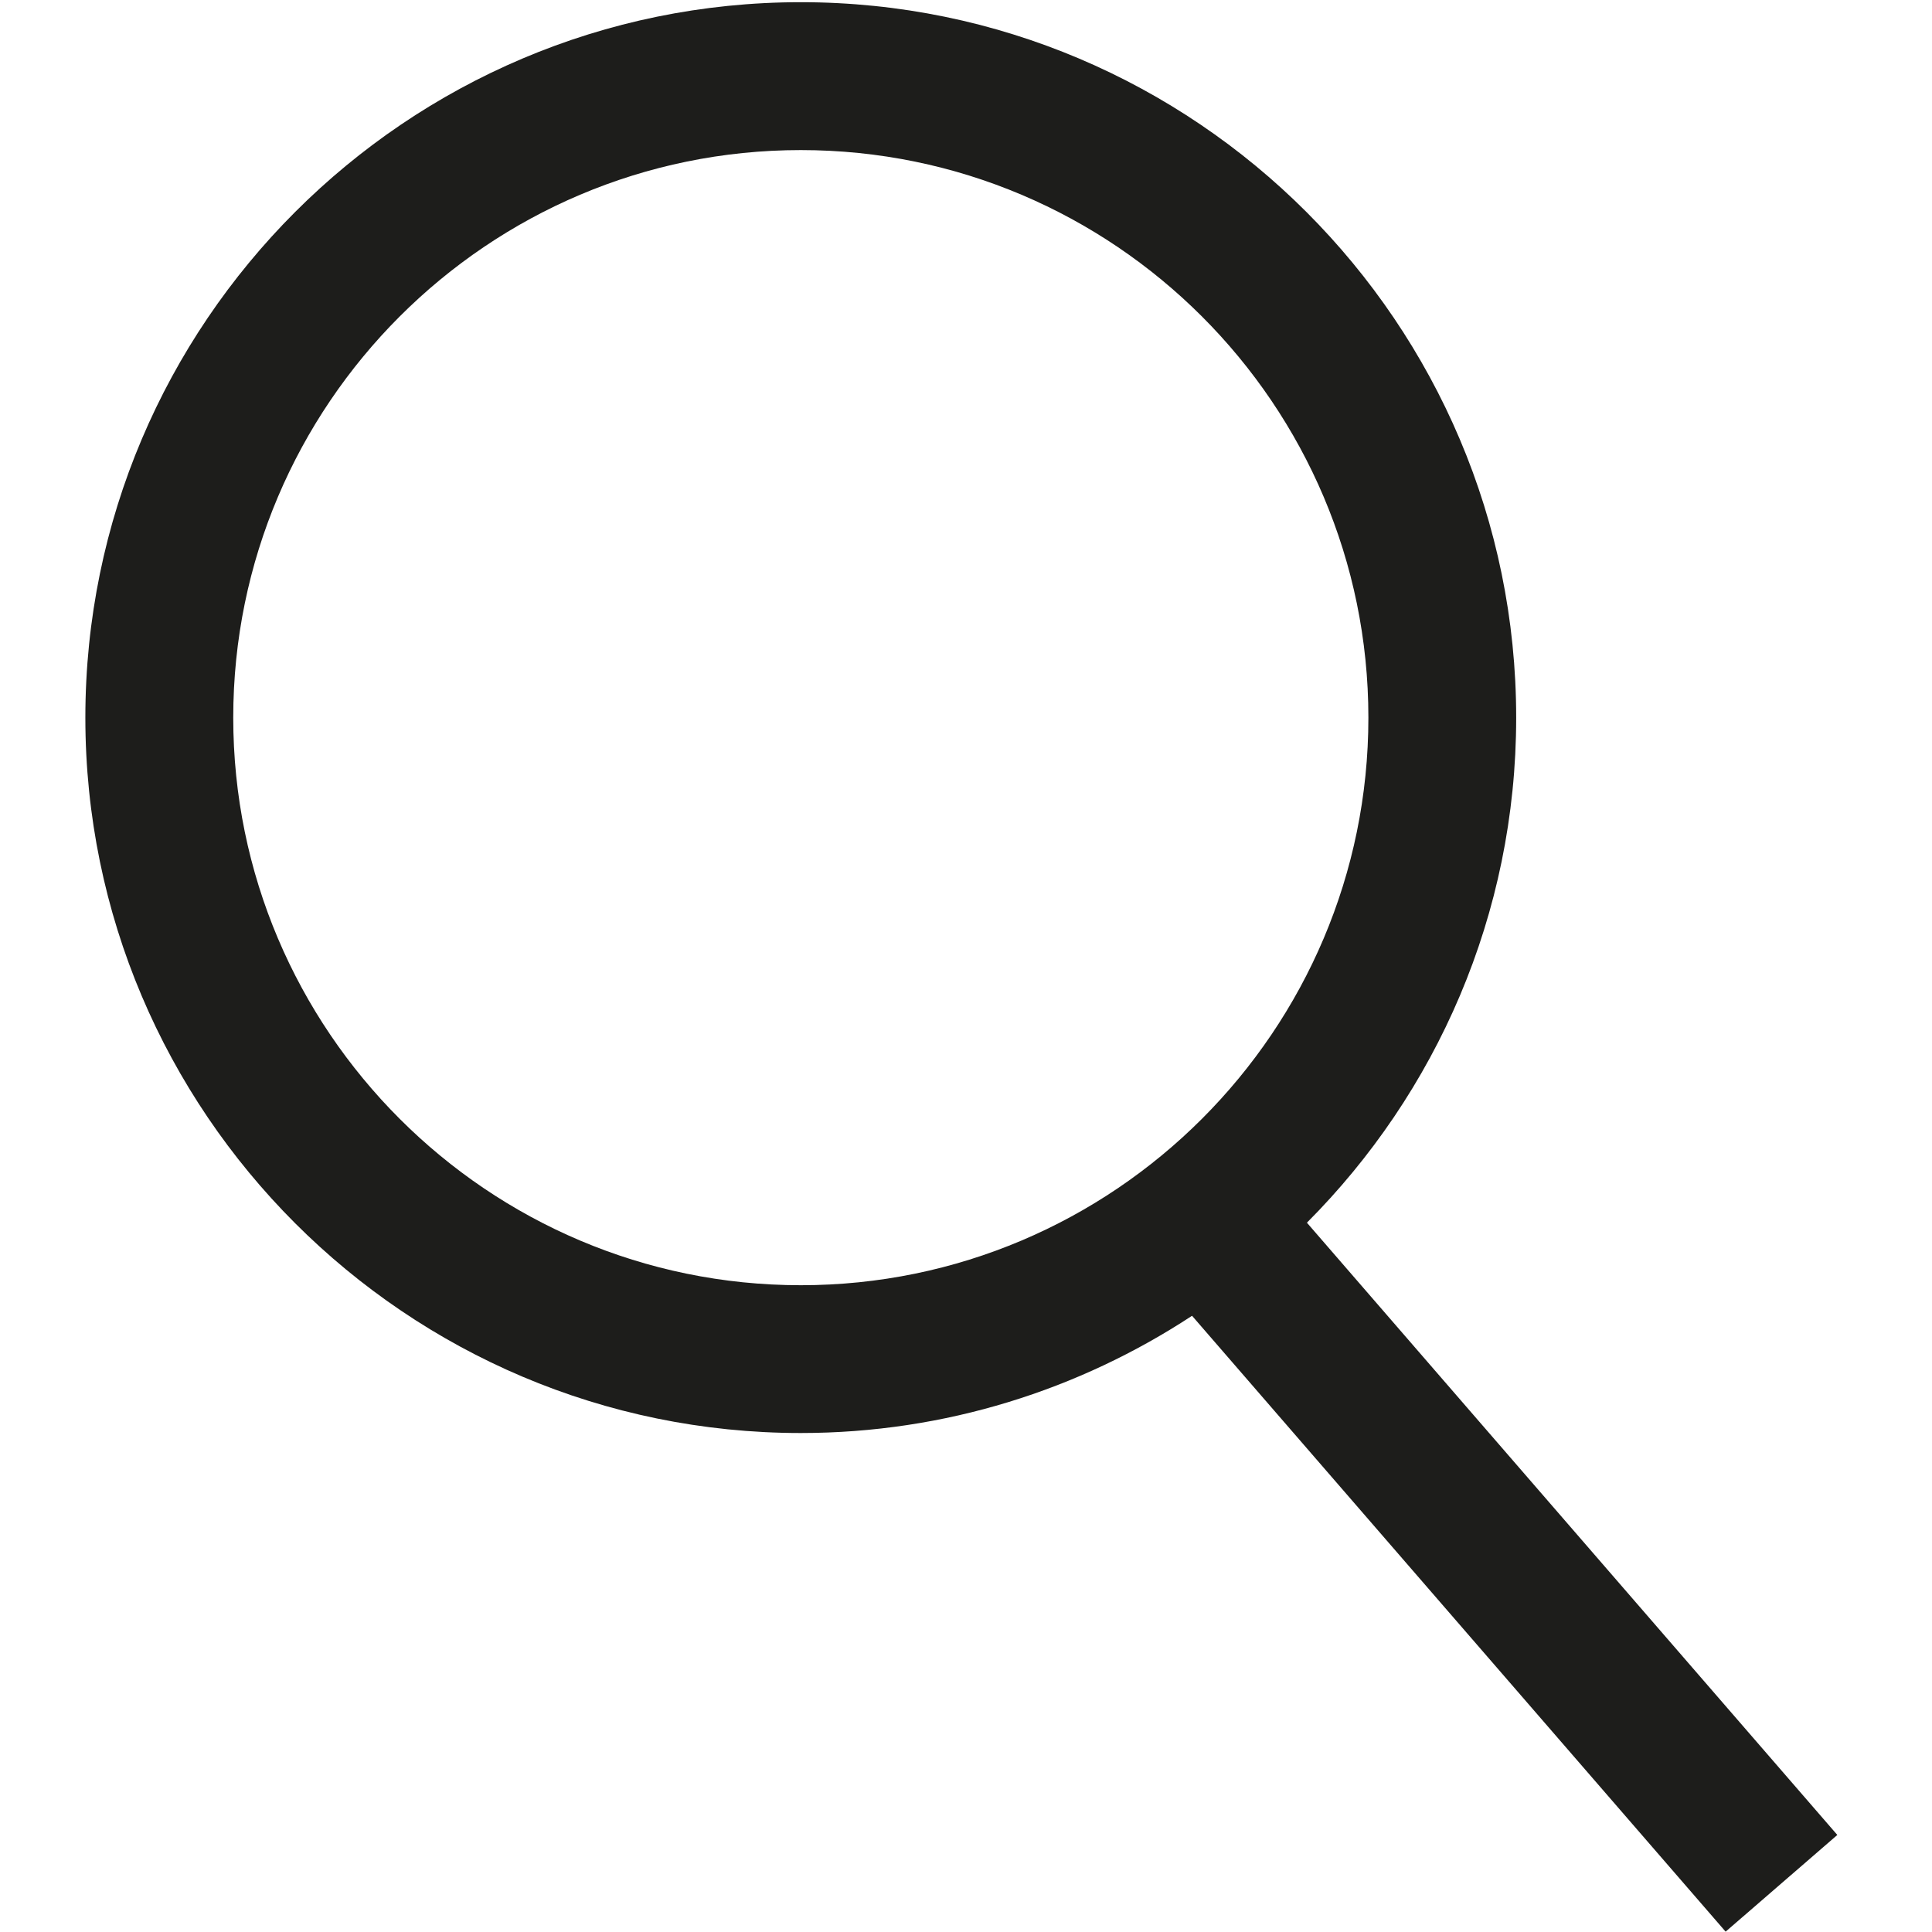 <?xml version="1.0" encoding="utf-8"?>
<!-- Generator: Adobe Illustrator 23.0.4, SVG Export Plug-In . SVG Version: 6.00 Build 0)  -->
<svg version="1.1" id="Ebene_1" xmlns="http://www.w3.org/2000/svg" xmlns:xlink="http://www.w3.org/1999/xlink" x="0px" y="0px"
	 width="22px" height="22px" viewBox="0 0 22 22" style="enable-background:new 0 0 22 22;" xml:space="preserve">
<style type="text/css">
	.st0{fill:#1D1D1B;}
</style>
<path class="st0" d="M20.922,20.895l-6.04-6.972c1.471-1.475,2.383-3.508,2.383-5.751c0-4.492-3.654-8.147-8.146-8.147
	c-4.492,0-8.147,3.654-8.147,8.147c0,4.492,3.655,8.146,8.147,8.146c1.644,0,3.174-0.494,4.455-1.335l6.076,7.013L20.922,20.895z
	 M2.656,8.172c0-3.564,2.899-6.463,6.463-6.463s6.463,2.899,6.463,6.463s-2.899,6.463-6.463,6.463S2.656,11.736,2.656,8.172z"/>
</svg>
